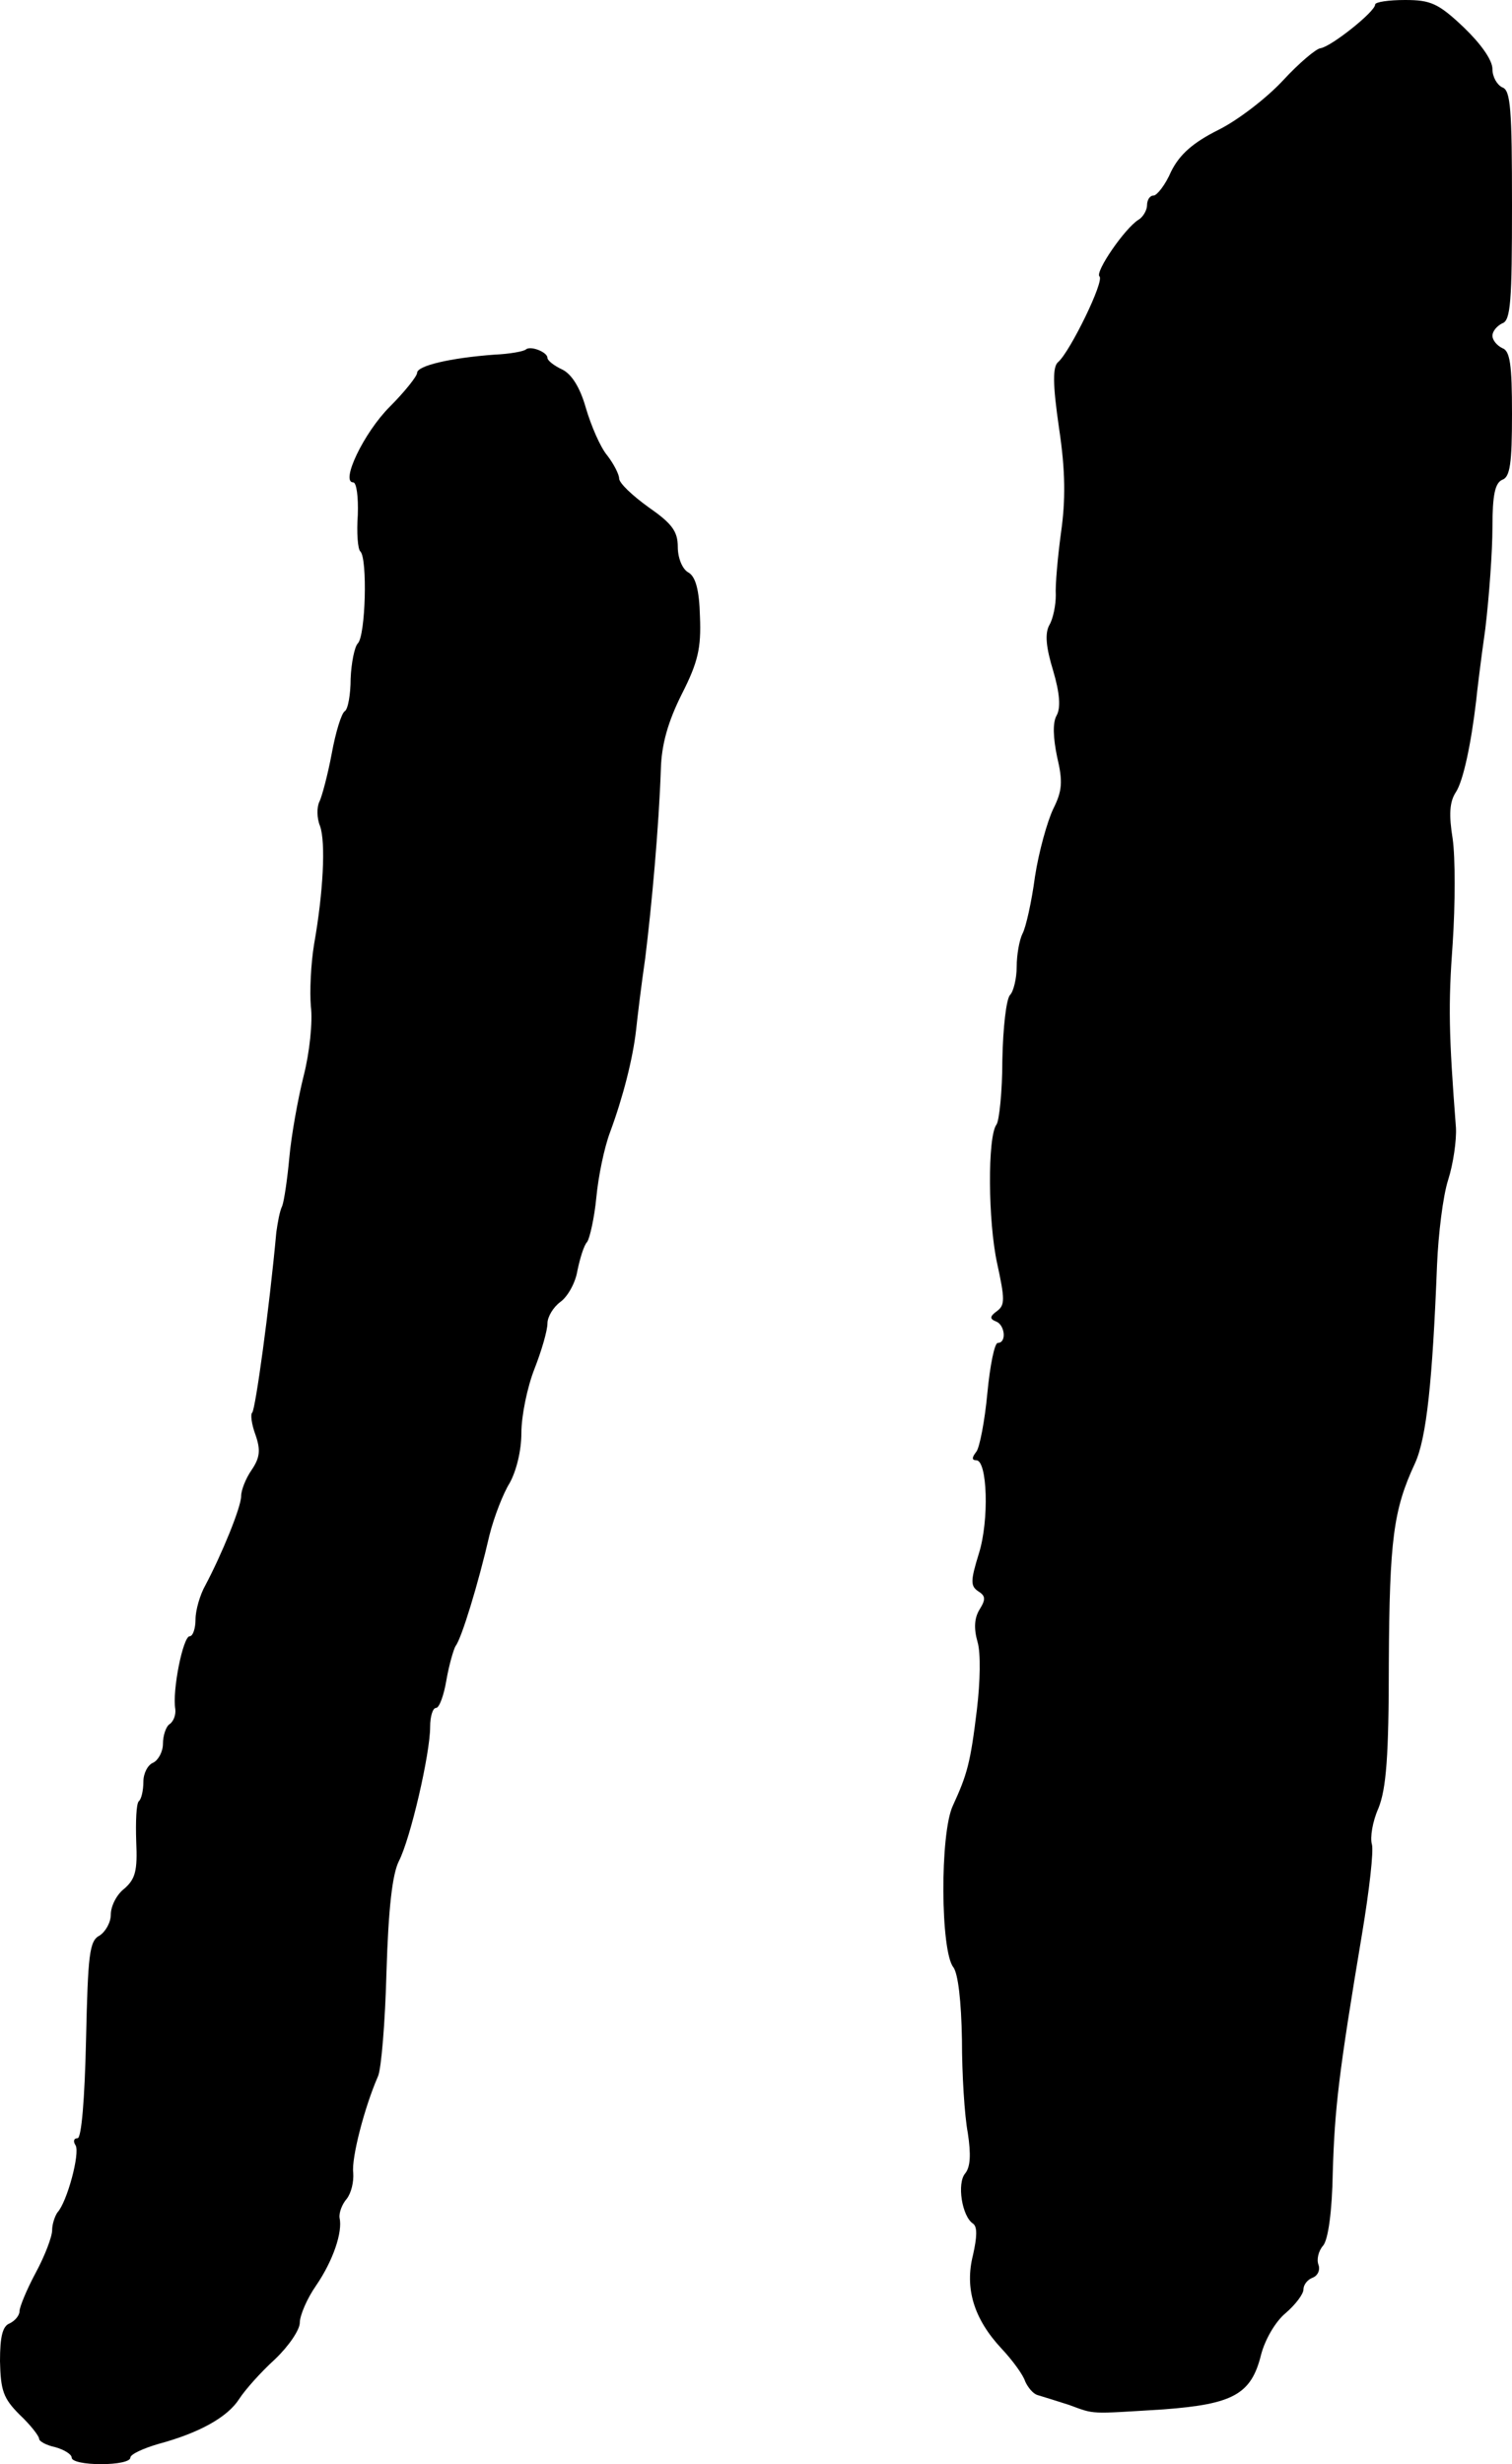 <?xml version="1.0" standalone="no"?>
<!DOCTYPE svg PUBLIC "-//W3C//DTD SVG 20010904//EN"
 "http://www.w3.org/TR/2001/REC-SVG-20010904/DTD/svg10.dtd">
<svg version="1.0" xmlns="http://www.w3.org/2000/svg"
 width="232pt" height="378pt" viewBox="0 0 232 378"
 preserveAspectRatio="xMidYMid meet">
<g transform="translate(0,378) scale(0.1,-0.1)"
fill="#000000" stroke="none">
<path d="M2110 3773 c0 -11 -68 -65 -84 -67 -7 -1 -33 -23 -57 -49 -25 -27
-69 -61 -99 -76 -40 -20 -60 -38 -73 -64 -9 -21 -22 -37 -27 -37 -6 0 -10 -7
-10 -15 0 -7 -6 -18 -13 -22 -21 -13 -67 -80 -60 -87 8 -7 -45 -115 -63 -131
-9 -7 -9 -33 1 -102 10 -66 10 -111 3 -160 -5 -37 -9 -81 -8 -96 0 -15 -4 -36
-10 -46 -7 -13 -5 -34 6 -70 10 -34 12 -57 5 -69 -6 -11 -5 -34 1 -63 9 -38 8
-52 -6 -80 -9 -19 -22 -65 -28 -104 -5 -38 -14 -78 -19 -87 -5 -10 -9 -33 -9
-51 0 -18 -5 -38 -10 -43 -6 -6 -11 -50 -12 -100 0 -49 -5 -94 -9 -99 -14 -19
-13 -149 1 -213 12 -55 12 -64 0 -73 -11 -8 -12 -12 -2 -16 14 -5 17 -33 3
-33 -5 0 -12 -35 -16 -77 -4 -43 -12 -84 -17 -90 -7 -9 -7 -13 0 -13 17 0 20
-92 4 -143 -13 -42 -13 -50 -1 -58 11 -7 12 -12 2 -28 -8 -13 -9 -29 -3 -50 5
-17 4 -61 -1 -103 -10 -83 -15 -100 -37 -148 -20 -43 -19 -224 1 -248 7 -10
12 -51 13 -111 0 -53 4 -117 9 -143 5 -33 4 -52 -4 -62 -13 -15 -5 -66 12 -77
7 -5 6 -21 0 -48 -13 -51 1 -98 44 -144 16 -17 33 -40 36 -50 4 -9 12 -19 19
-21 7 -2 29 -9 48 -15 41 -15 30 -14 145 -7 107 8 135 23 150 84 6 23 22 51
38 64 15 13 27 29 27 36 0 7 6 15 14 18 8 3 12 12 9 20 -3 8 0 21 7 29 8 9 14
53 15 113 3 98 9 151 45 366 11 66 18 127 15 137 -3 10 1 35 10 55 12 30 16
79 16 223 1 189 7 235 40 306 18 39 27 127 34 305 2 47 9 105 17 130 8 25 13
61 12 80 -11 143 -12 188 -5 283 4 60 4 132 0 160 -6 37 -5 57 5 72 11 17 23
72 31 140 1 11 7 61 14 110 6 50 11 120 11 156 0 50 4 68 15 73 12 4 15 25 15
101 0 76 -3 97 -15 101 -8 4 -15 12 -15 19 0 7 7 15 15 19 13 4 15 34 15 181
0 147 -2 177 -15 181 -8 4 -15 16 -15 28 0 14 -18 39 -44 64 -39 37 -51 42
-90 42 -25 0 -46 -3 -46 -7z"/>
<path d="M807 3244 c-3 -3 -25 -7 -48 -8 -68 -5 -119 -17 -119 -28 0 -5 -19
-29 -42 -52 -40 -40 -76 -116 -56 -116 5 0 8 -22 7 -50 -2 -27 0 -53 4 -56 11
-11 8 -129 -4 -141 -5 -5 -10 -30 -11 -54 0 -24 -4 -47 -9 -50 -5 -3 -14 -32
-20 -65 -6 -32 -15 -66 -19 -74 -4 -8 -4 -25 1 -37 9 -25 5 -102 -9 -181 -5
-30 -7 -73 -5 -96 3 -23 -2 -71 -11 -106 -9 -36 -19 -92 -22 -125 -3 -33 -8
-67 -11 -75 -4 -8 -7 -26 -9 -40 -11 -120 -32 -271 -37 -277 -3 -2 -1 -18 5
-34 8 -23 7 -35 -6 -54 -9 -13 -16 -31 -16 -40 0 -17 -30 -90 -55 -137 -8 -14
-15 -38 -15 -52 0 -14 -4 -26 -9 -26 -10 0 -27 -83 -22 -112 1 -9 -3 -19 -9
-23 -5 -3 -10 -17 -10 -30 0 -12 -7 -25 -15 -29 -8 -3 -15 -16 -15 -29 0 -13
-3 -27 -7 -30 -4 -4 -5 -32 -4 -62 2 -44 -1 -57 -18 -72 -12 -9 -21 -27 -21
-40 0 -12 -8 -26 -17 -32 -16 -8 -18 -29 -21 -160 -2 -91 -7 -151 -13 -151 -6
0 -7 -5 -3 -11 7 -12 -13 -87 -28 -103 -4 -6 -8 -18 -8 -27 0 -10 -11 -39 -25
-65 -14 -26 -25 -53 -25 -59 0 -7 -7 -15 -15 -19 -11 -4 -15 -20 -15 -58 1
-45 5 -57 30 -82 17 -16 30 -33 30 -37 0 -4 11 -10 25 -13 14 -4 25 -11 25
-16 0 -6 20 -10 45 -10 25 0 45 4 45 10 0 5 19 14 43 21 63 17 106 41 124 69
9 14 33 41 55 61 21 20 38 45 38 56 0 11 11 37 25 57 26 38 41 82 36 104 -1 8
4 21 11 29 7 9 11 26 10 40 -3 22 17 100 38 148 5 11 11 83 13 160 3 98 9 150
19 170 18 35 48 165 48 206 0 16 4 29 9 29 5 0 12 19 16 43 4 23 11 47 14 52
9 11 35 96 52 170 7 28 21 64 31 80 10 18 18 49 18 77 0 26 9 70 20 98 11 28
20 59 20 70 0 10 9 25 20 33 11 8 23 29 26 48 4 19 10 39 15 44 4 6 11 37 14
68 3 32 12 76 21 100 20 54 35 113 40 157 2 19 8 69 14 110 10 81 21 202 24
290 1 38 11 73 32 115 25 49 30 71 28 119 -1 42 -7 62 -18 68 -9 5 -16 22 -16
39 0 24 -9 36 -45 61 -25 18 -45 37 -45 44 0 6 -8 22 -18 35 -11 13 -25 46
-33 73 -9 32 -22 52 -36 59 -13 6 -23 14 -23 18 0 9 -26 19 -33 13z"/>
</g>
</svg>
